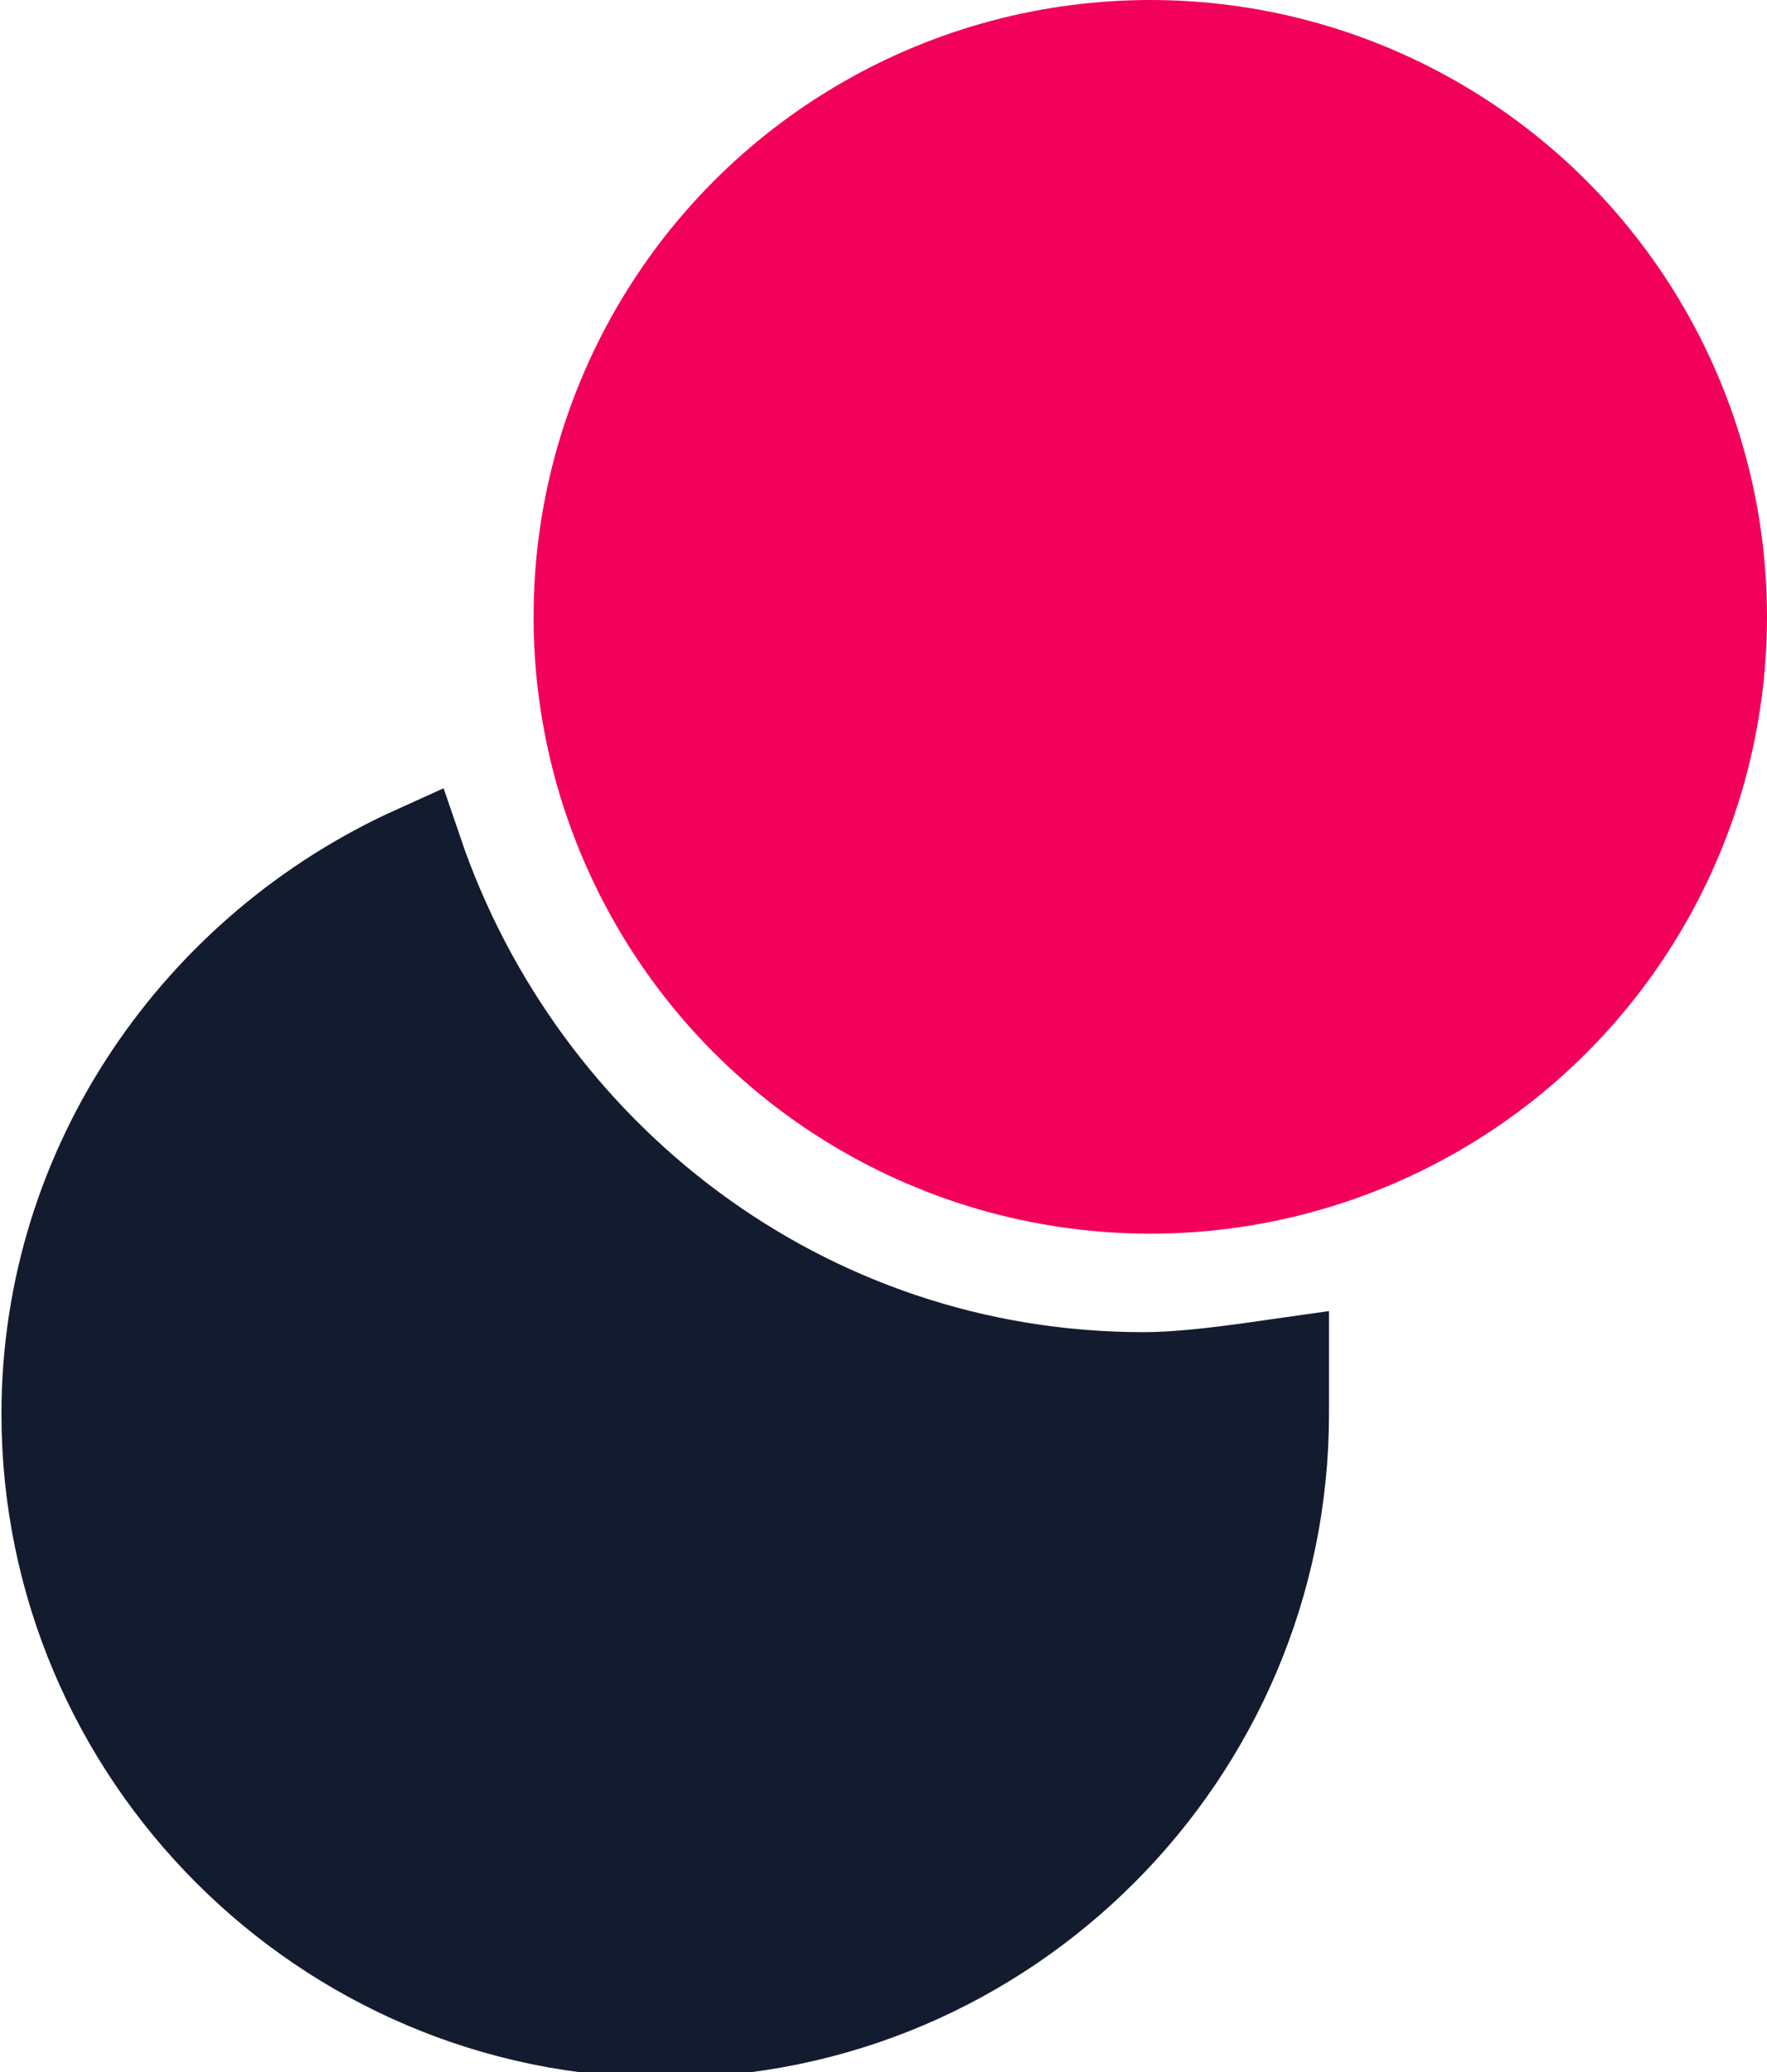 <?xml version="1.0" encoding="utf-8"?>
<!-- Generator: Adobe Illustrator 21.1.0, SVG Export Plug-In . SVG Version: 6.00 Build 0)  -->
<svg version="1.1" id="Layer_1" xmlns="http://www.w3.org/2000/svg" xmlns:xlink="http://www.w3.org/1999/xlink" x="0px" y="0px"
	 viewBox="0 0 25.5 29.9" style="enable-background:new 0 0 25.5 29.9;" xml:space="preserve">
<style type="text/css">
	.st0{fill:#131C2F;stroke:#131C2F;stroke-width:1.358;stroke-miterlimit:10;}
	.st1{fill:#F2015B;}
</style>
<g>
	<path class="st0" d="M16.5,19.9c-4.9,0-9-3.2-10.5-7.6c-3.1,1.4-5.3,4.5-5.3,8.1c0,4.9,4,8.9,8.9,8.9s8.9-4,8.9-8.9
		c0-0.2,0-0.5,0-0.7C17.8,19.8,17.1,19.9,16.5,19.9z"/>
	<g>
		<circle class="st1" cx="16.6" cy="8.9" r="8.9"/>
	</g>
</g>
</svg>
